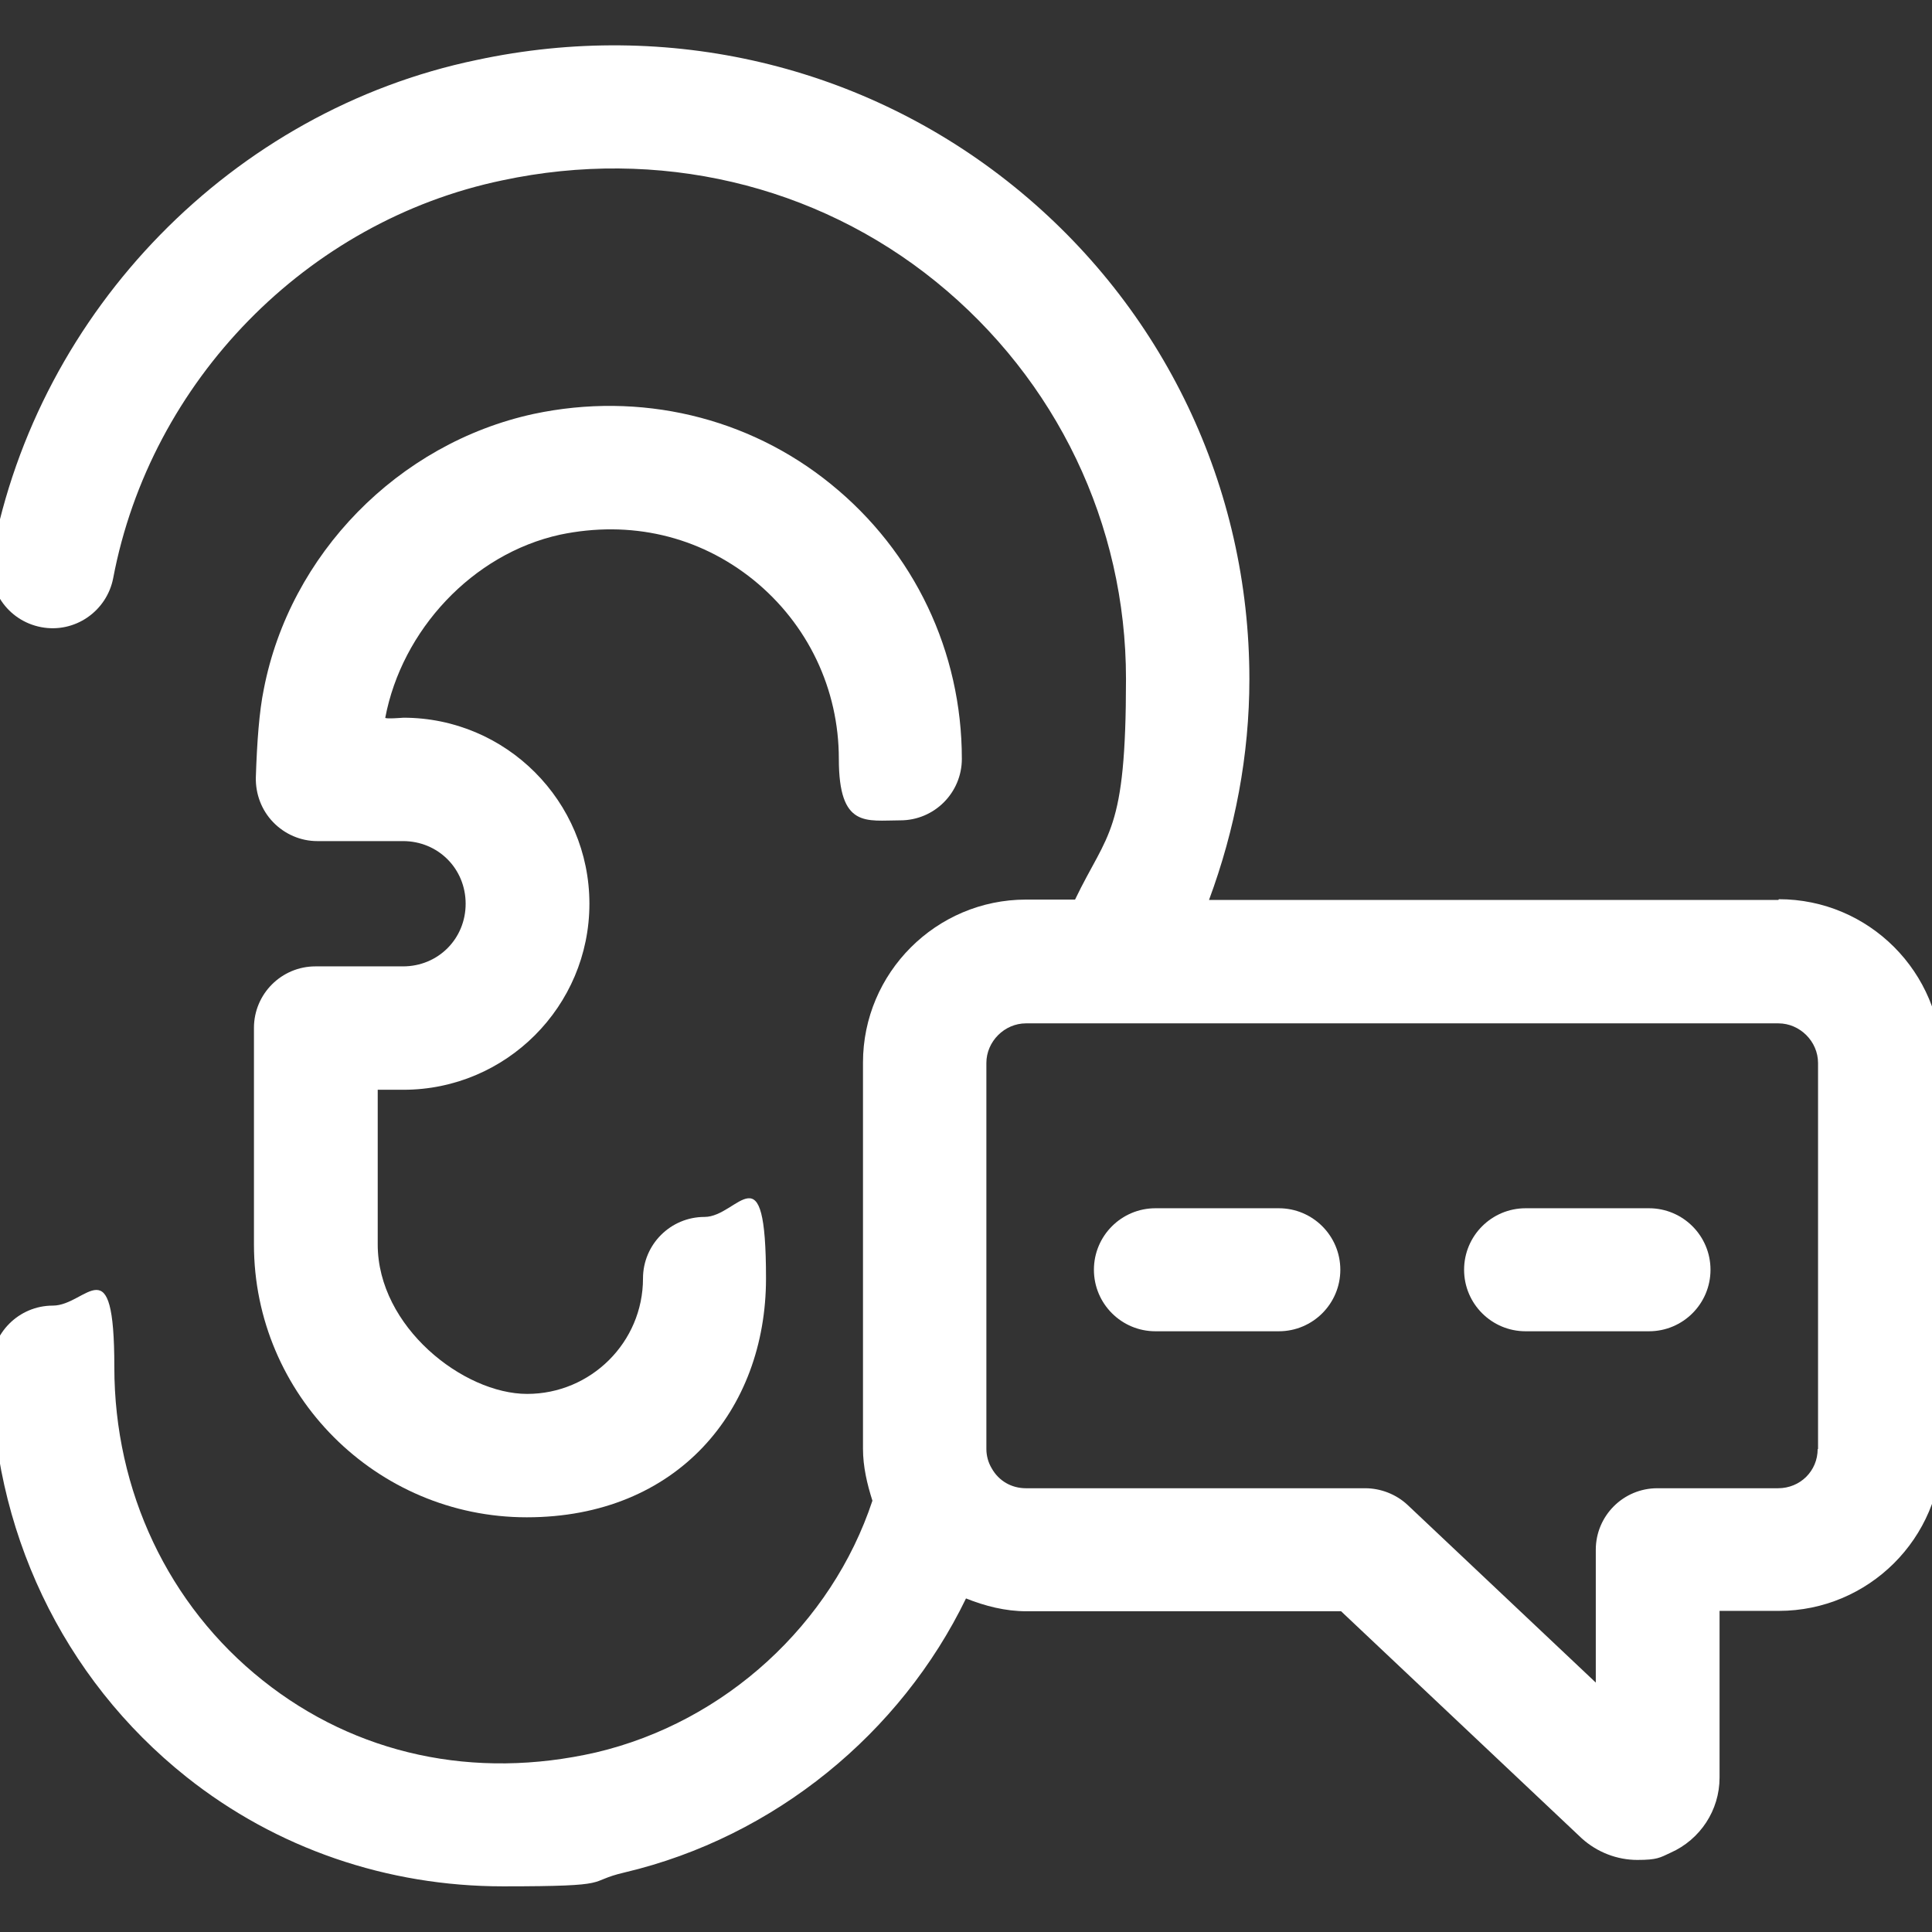 <?xml version="1.0" encoding="UTF-8"?>
<svg id="Layer_1" xmlns="http://www.w3.org/2000/svg" version="1.1" viewBox="0 0 512 512">
  <rect x="0" y="0" width="512" height="512" fill="#333333" stroke="none"/>
  <!-- Generator: Adobe Illustrator 29.3.1, SVG Export Plug-In . SVG Version: 2.1.0 Build 151)  -->
  <defs>
    <style>
      .st0 {
        fill: #fff;
      }
    </style>
  </defs>
  <path class="st0" d="M106.8,256.1h-23.2c-9,0-16.3,7.3-16.3,16.3v57.4c0,39.8,32.4,72.3,72.3,72.3s63.4-28.4,63.4-63.3-7.3-16.3-16.3-16.3-16.3,7.3-16.3,16.3c0,16.9-13.8,30.6-30.7,30.6s-39.6-17.8-39.6-39.6v-41h6.8c27.2,0,49.3-22.1,49.3-49.3s-22.1-49.3-49.3-49.3c0,0-4.9.4-4.8,0,4.4-23.2,23.1-43.4,46.3-48.5,18.6-3.9,36.8.3,51.3,12,14.4,11.7,22.6,28.9,22.6,47.4s7.3,16.3,16.3,16.3,16.3-7.3,16.3-16.3c0-28.4-12.6-54.9-34.7-72.8-21.9-17.8-50.6-24.6-78.8-18.6-35.9,7.8-64.6,37.2-71.5,73-1.2,5.8-1.8,14-2.1,23.3-.1,4.4,1.5,8.7,4.6,11.9,3.1,3.2,7.3,5,11.7,5h22.7c9.3,0,16.6,7.3,16.6,16.6,0,9.3-7.3,16.6-16.6,16.6h0Z"/>
  <path class="st0" d="M471.3,238.5h-150.9c6.9-18.6,10.7-38.4,10.7-58.5,0-50.9-22.7-98.5-62.4-130.6C229,17.3,177.1,5,126.3,15.9,61.8,29.3,10.2,82.1-2.1,147.1c-1.7,8.9,4.1,17.4,13,19.1,8.9,1.7,17.4-4.2,19.1-13,9.9-52.2,51.3-94.6,103.1-105.4,41.2-8.8,83.1,1,115,26.9,31.9,25.9,50.3,64.2,50.3,105.2s-4.8,40.4-13.5,58.5h-13c-23.8,0-43.2,19.4-43.2,43.2v102.3c0,4.8,1.1,9.4,2.5,13.8-10.8,32.6-38.9,58.6-73.2,66.7-32.3,7.4-63.7.6-88.4-19.1-25-19.9-39.3-50.2-39.3-83s-7.3-16.3-16.3-16.3-16.3,7.3-16.3,16.3c0,42.8,18.8,82.4,51.7,108.6,23.9,19,53.3,29,83.9,29s21.5-1.2,32.3-3.7c39.7-9.4,73.1-36.9,90.4-72.6,5,2,10.4,3.4,16,3.4h83.4l63.8,60.2c4.1,3.7,9.4,5.7,14.7,5.7s6-.6,8.8-1.9c7.9-3.5,13-11.3,13-19.9v-44.2h15.7c23.8,0,43.2-19.3,43.2-43.1v-102.3c0-23.8-19.3-43.2-43.2-43.2h0ZM481.7,384c0,5.8-4.6,10.4-10.5,10.4h-32c-9,0-16.3,7.3-16.3,16.3v35.2l-49.9-47.1c-3-2.8-7.1-4.4-11.2-4.4h-89.9c-3.8,0-7.2-1.9-9.1-5.3-.9-1.5-1.4-3.3-1.4-5.1v-102.3c0-5.7,4.8-10.5,10.5-10.5h199.4c5.7,0,10.5,4.8,10.5,10.5v102.3h0Z"/>
  <path class="st0" d="M338.9,320.2h-32.7c-9,0-16.3,7.3-16.3,16.3s7.3,16.3,16.3,16.3h32.7c9,0,16.3-7.3,16.3-16.3s-7.3-16.3-16.3-16.3h0Z"/>
  <path class="st0" d="M437,320.2h-32.7c-9,0-16.3,7.3-16.3,16.3s7.3,16.3,16.3,16.3h32.7c9,0,16.3-7.3,16.3-16.3s-7.3-16.3-16.3-16.3h0Z"/>
</svg>